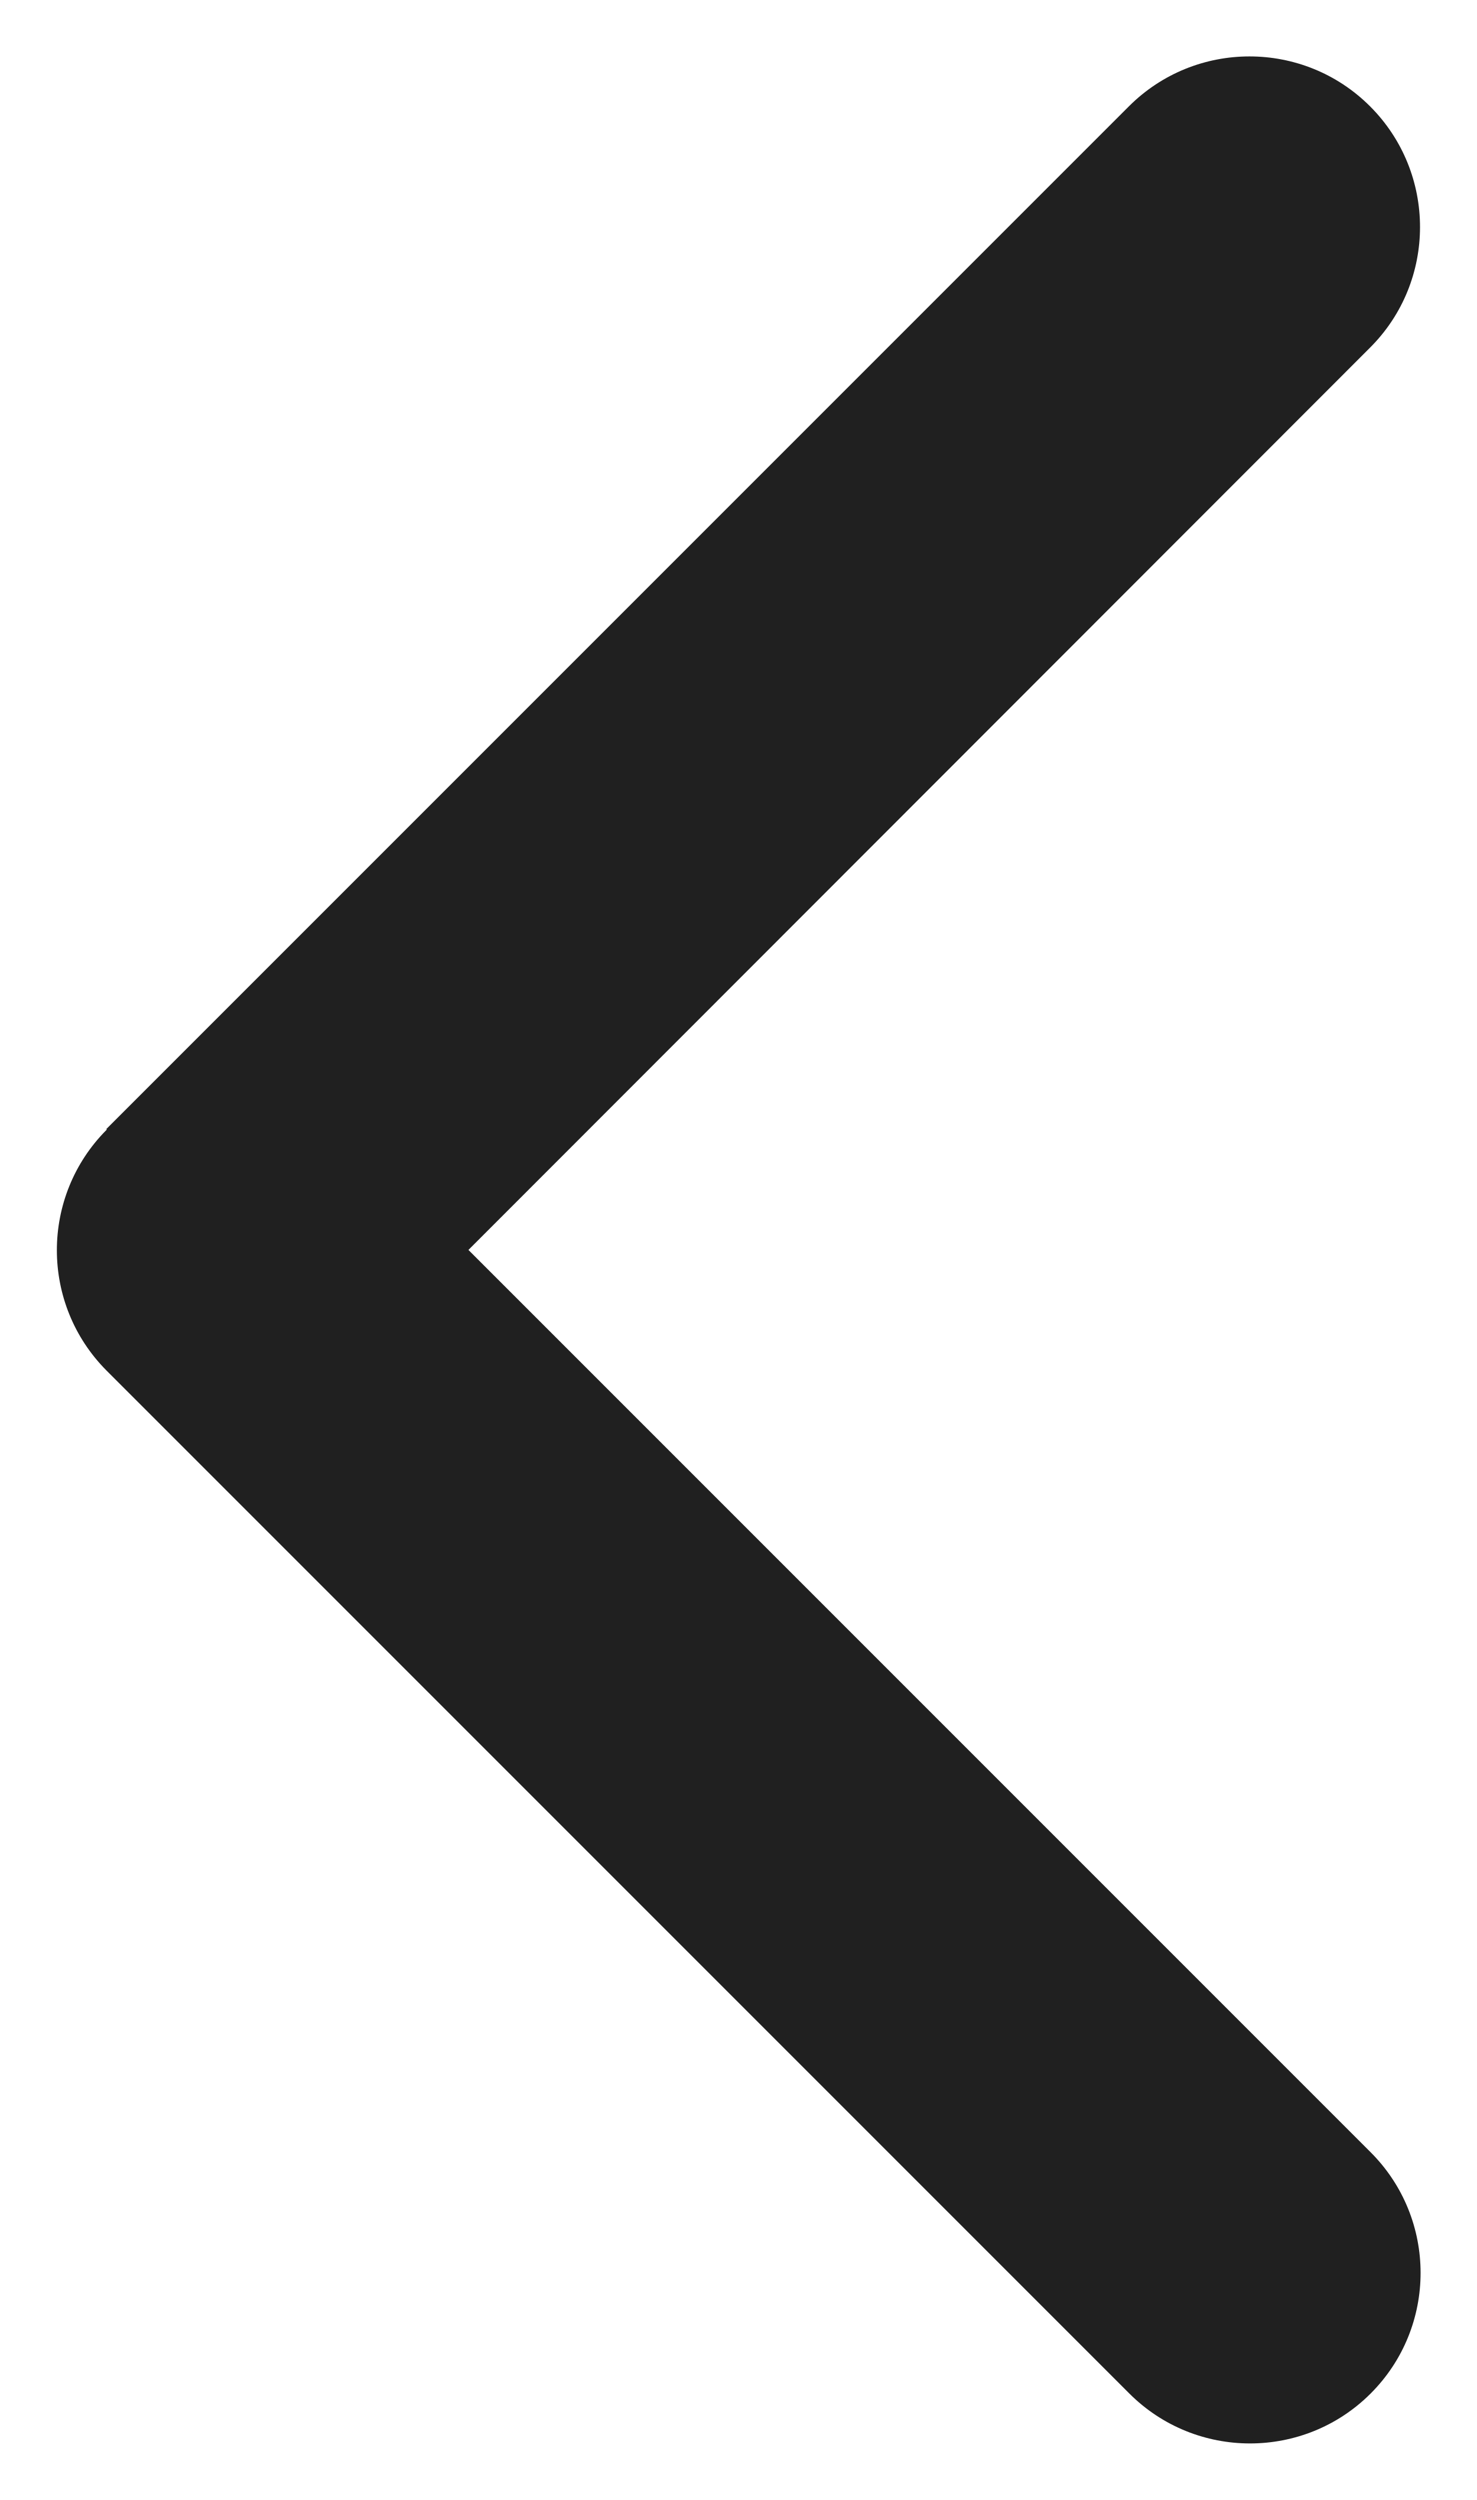 <svg width="13" height="22" viewBox="0 0 13 22" fill="none" xmlns="http://www.w3.org/2000/svg">
<path d="M0.94 9.941C0.354 10.527 0.354 11.478 0.94 12.064L9.94 21.064C10.526 21.65 11.478 21.65 12.064 21.064C12.65 20.478 12.65 19.527 12.064 18.941L4.123 11L12.059 3.059C12.645 2.474 12.645 1.522 12.059 0.936C11.473 0.35 10.522 0.35 9.936 0.936L0.936 9.936L0.94 9.941Z" fill="#202020"/>
</svg>
